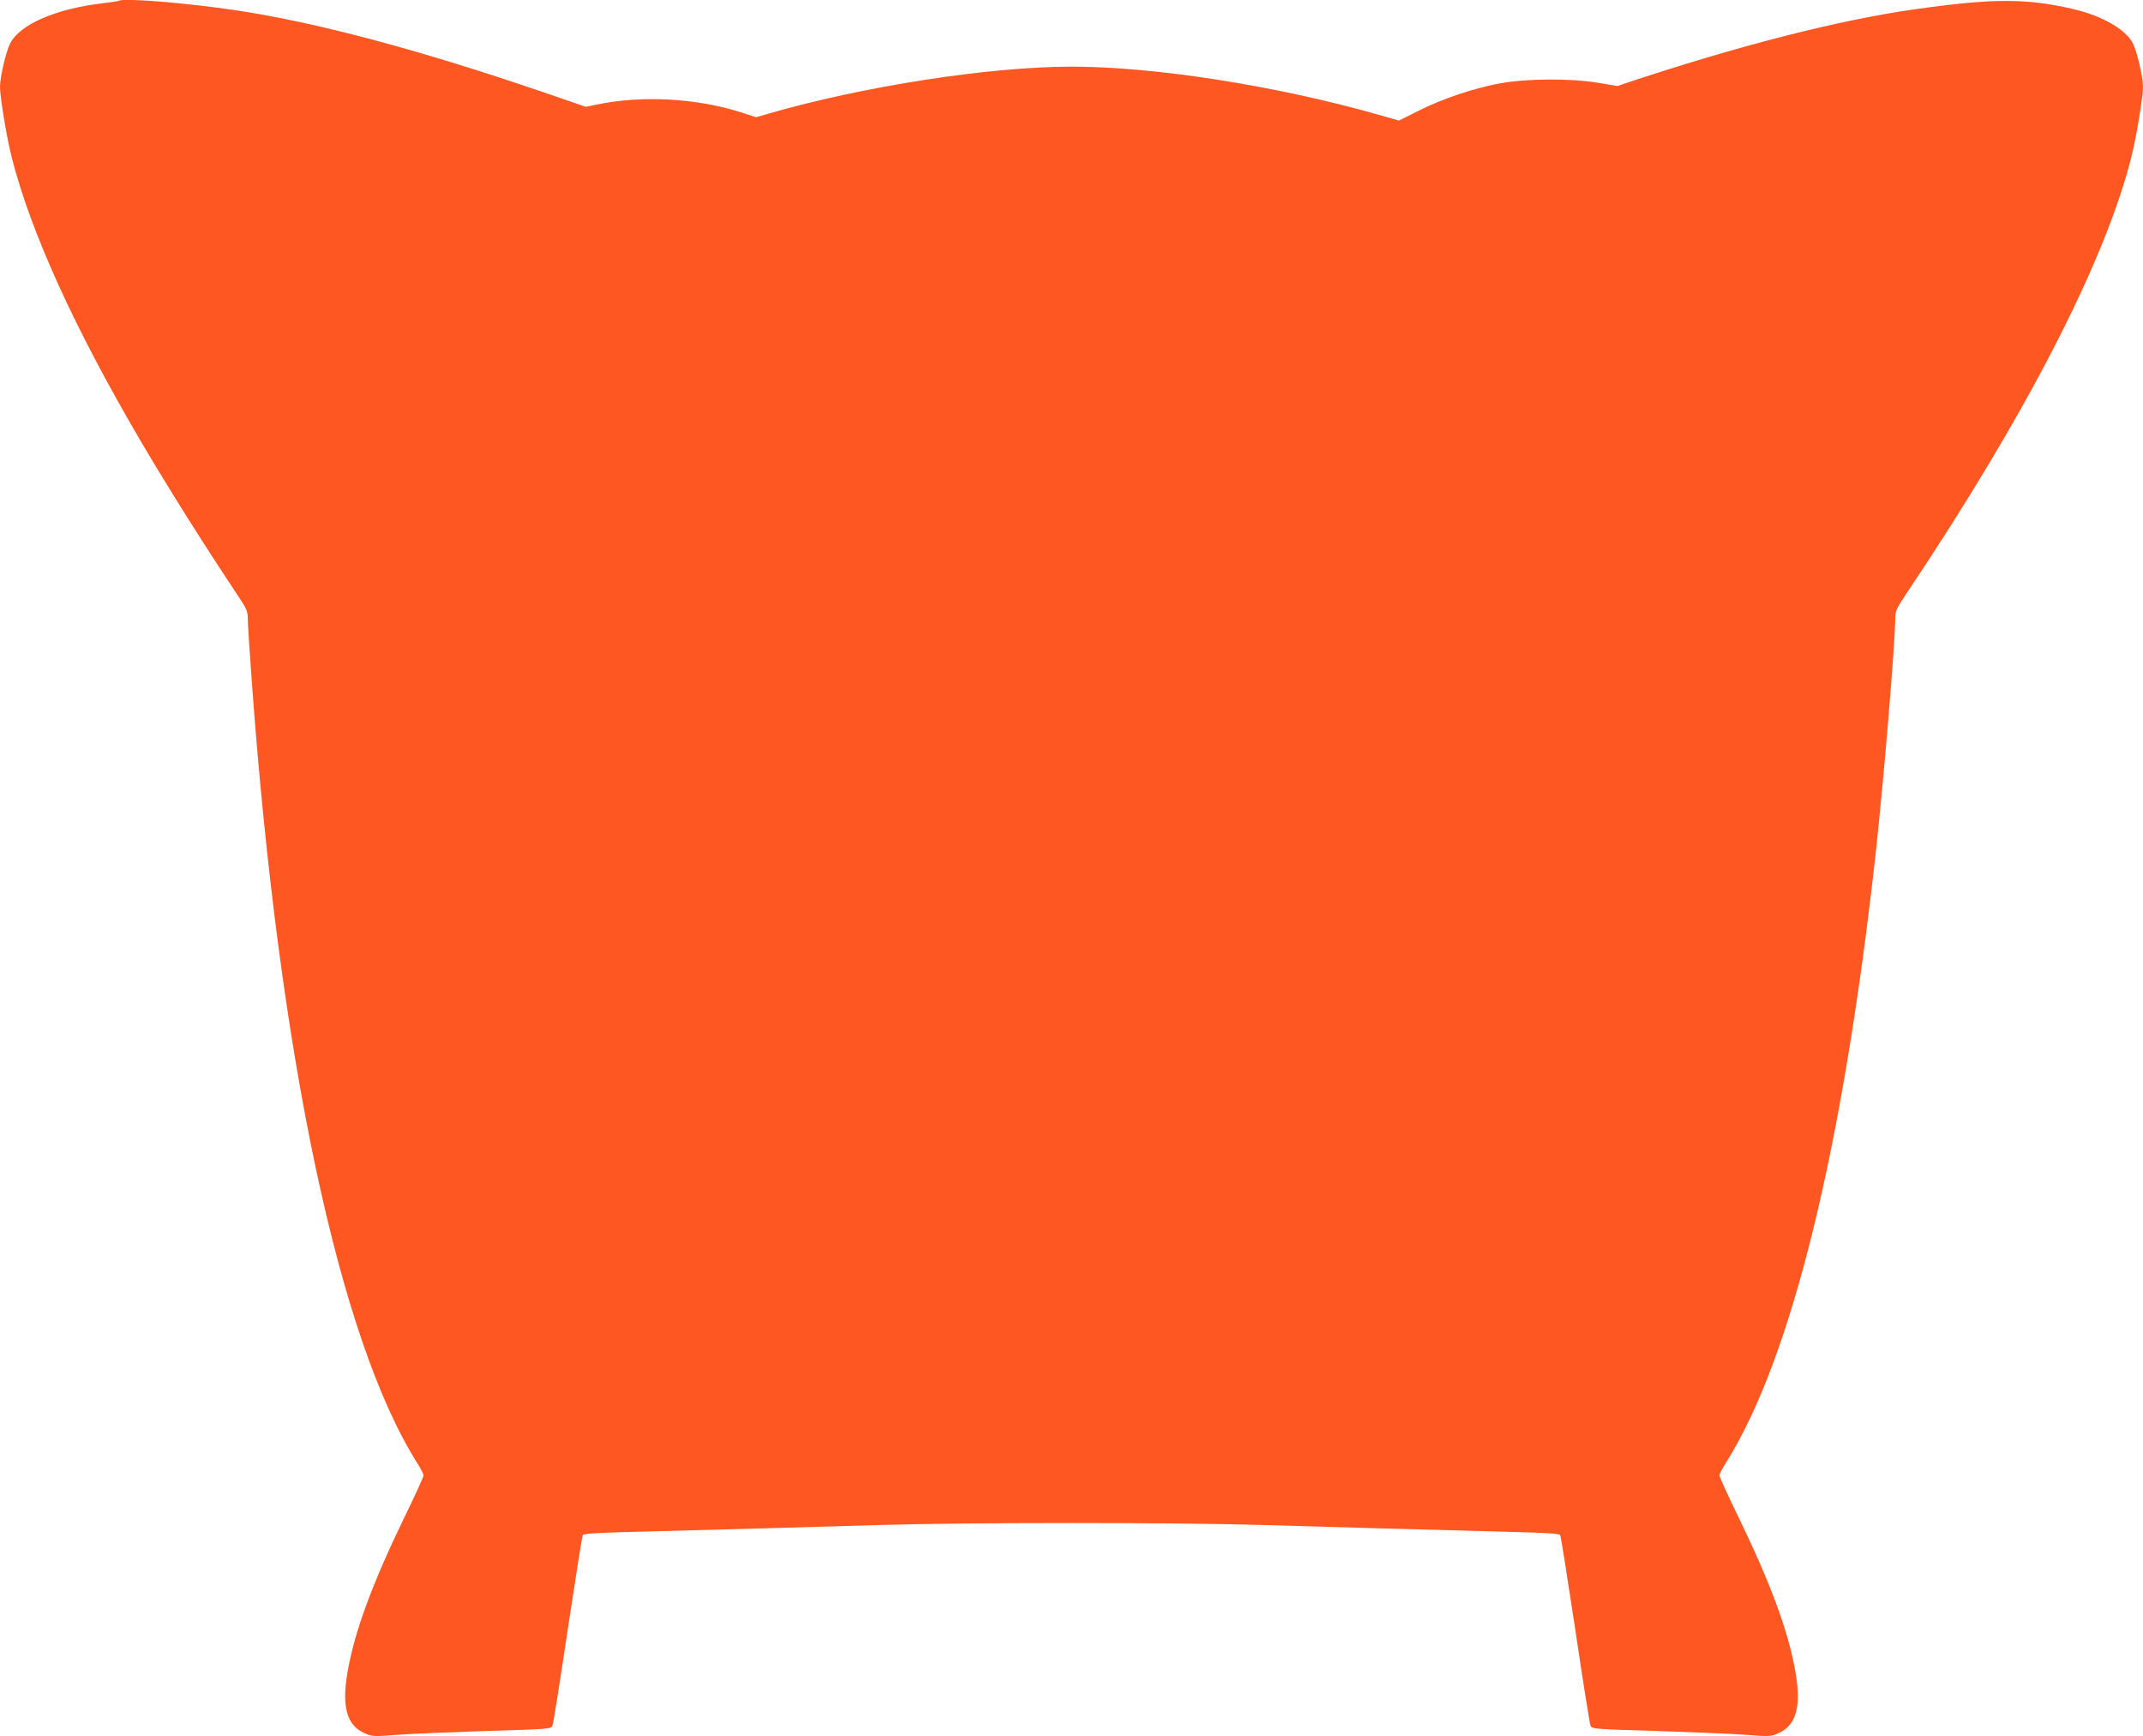 <?xml version="1.0" standalone="no"?>
<!DOCTYPE svg PUBLIC "-//W3C//DTD SVG 20010904//EN"
 "http://www.w3.org/TR/2001/REC-SVG-20010904/DTD/svg10.dtd">
<svg version="1.0" xmlns="http://www.w3.org/2000/svg"
 width="1280pt" height="1037pt" viewBox="0 0 1280 1037"
 preserveAspectRatio="xMidYMid meet">
<g transform="translate(0,1037) scale(0.1,-0.1)"
fill="#ff5722" stroke="none">
<path d="M709 10365 c-3 -2 -47 -9 -99 -15 -275 -32 -492 -126 -549 -239 -26
-50 -61 -201 -61 -261 0 -60 41 -307 70 -420 113 -444 373 -1017 765 -1685
162 -277 391 -640 578 -920 60 -90 67 -105 67 -150 0 -27 11 -203 25 -389 163
-2228 520 -3913 986 -4652 22 -34 39 -68 39 -76 0 -8 -51 -120 -114 -249 -194
-400 -298 -683 -340 -924 -36 -208 -5 -320 103 -367 44 -19 54 -20 191 -9 80
6 320 16 534 23 377 11 388 12 396 32 5 12 46 270 91 574 46 304 86 558 90
564 6 9 93 14 296 19 623 17 1086 29 1473 41 521 16 1779 16 2300 0 387 -12
850 -24 1473 -41 203 -5 290 -10 296 -19 4 -6 44 -260 90 -564 45 -304 86
-562 91 -574 8 -20 19 -21 396 -32 214 -7 454 -17 534 -23 137 -11 147 -10
191 9 108 47 139 159 103 367 -42 241 -146 524 -340 924 -63 129 -114 241
-114 249 0 8 17 42 39 76 391 621 699 1875 895 3646 46 417 116 1251 116 1395
0 45 7 60 67 150 714 1066 1184 1977 1343 2605 29 113 70 360 70 420 0 60 -35
212 -61 262 -42 82 -182 163 -352 203 -282 66 -483 66 -954 -1 -450 -64 -1042
-215 -1705 -435 l-67 -23 -118 20 c-168 27 -425 25 -585 -4 -159 -30 -343 -92
-484 -163 l-118 -59 -120 34 c-606 173 -1336 288 -1836 288 -489 0 -1251 -118
-1814 -282 l-70 -20 -90 29 c-265 85 -595 103 -864 46 l-63 -13 -247 85 c-745
255 -1366 421 -1847 492 -291 44 -678 75 -696 56z"/>
</g>
</svg>
